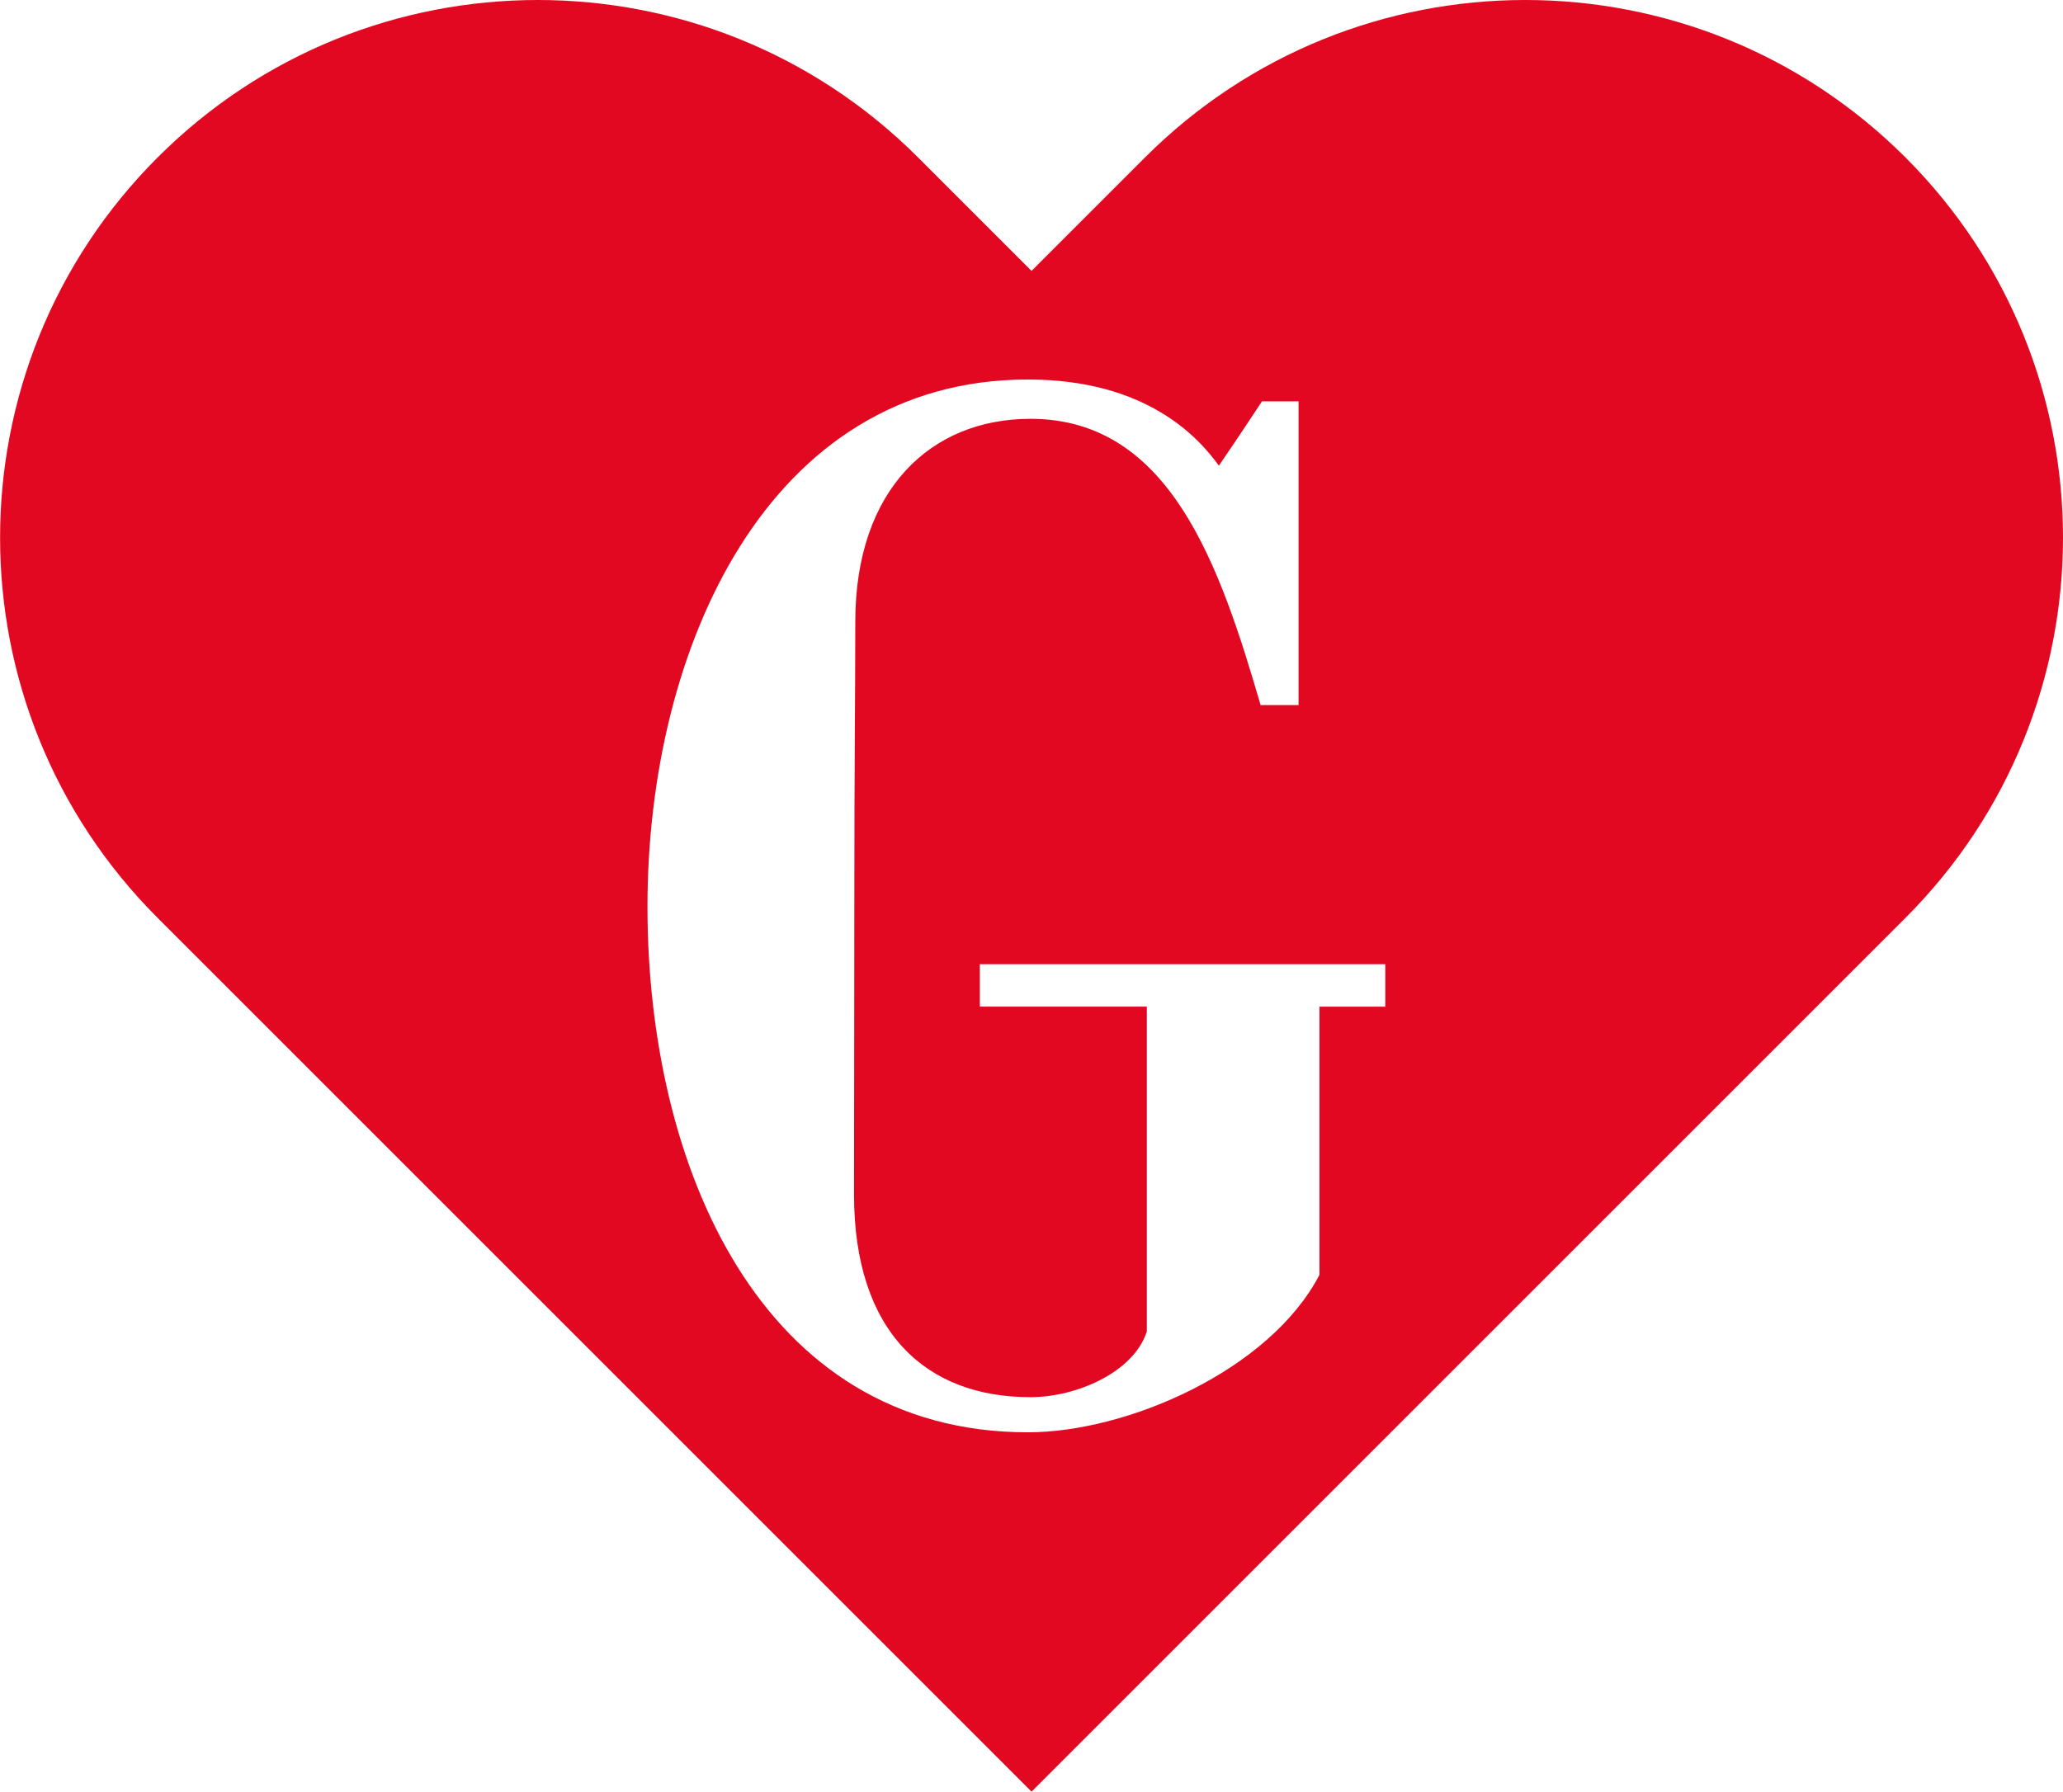 <?xml version="1.0" encoding="UTF-8"?>
<svg id="Ebene_2" data-name="Ebene 2" xmlns="http://www.w3.org/2000/svg" viewBox="0 0 256.59 222.88">
  <defs>
    <style>
      .cls-1 {
        fill: #e30821;
      }
    </style>
  </defs>
  <g id="Ebene_1-2" data-name="Ebene 1">
    <path class="cls-1" d="M237,19.59h0c-26.12-26.12-68.47-26.12-94.59,0l-14.11,14.11-14.11-14.11c-26.12-26.12-68.47-26.12-94.59,0h0c-26.12,26.12-26.12,68.47,0,94.59l14.11,14.11,94.59,94.59,94.59-94.59,14.11-14.11c26.12-26.12,26.12-68.47,0-94.59ZM172.3,125.23h-8.19v33.36c-6.19,11.89-23.91,19.59-36.26,19.59-33.34,0-47.32-33.24-47.32-65.39s14.96-65.58,47.32-65.58c14.8,0,21.26,7.27,23.75,10.72,1.95-2.82,5.36-8,5.36-8h4.55v37.78h-4.72c-5.04-17.26-11.22-35.61-28.62-35.61-12.36,0-21.79,8.76-21.79,25.25,0,9.33-.12,16.76-.12,34.92s-.04,25.6-.04,36.29c0,17.17,8.94,25.25,21.95,25.25,5.69,0,12.85-3.09,14.47-8.18v-40.41h-20.77v-5.27h50.43v5.27Z"/>
  </g>
</svg>